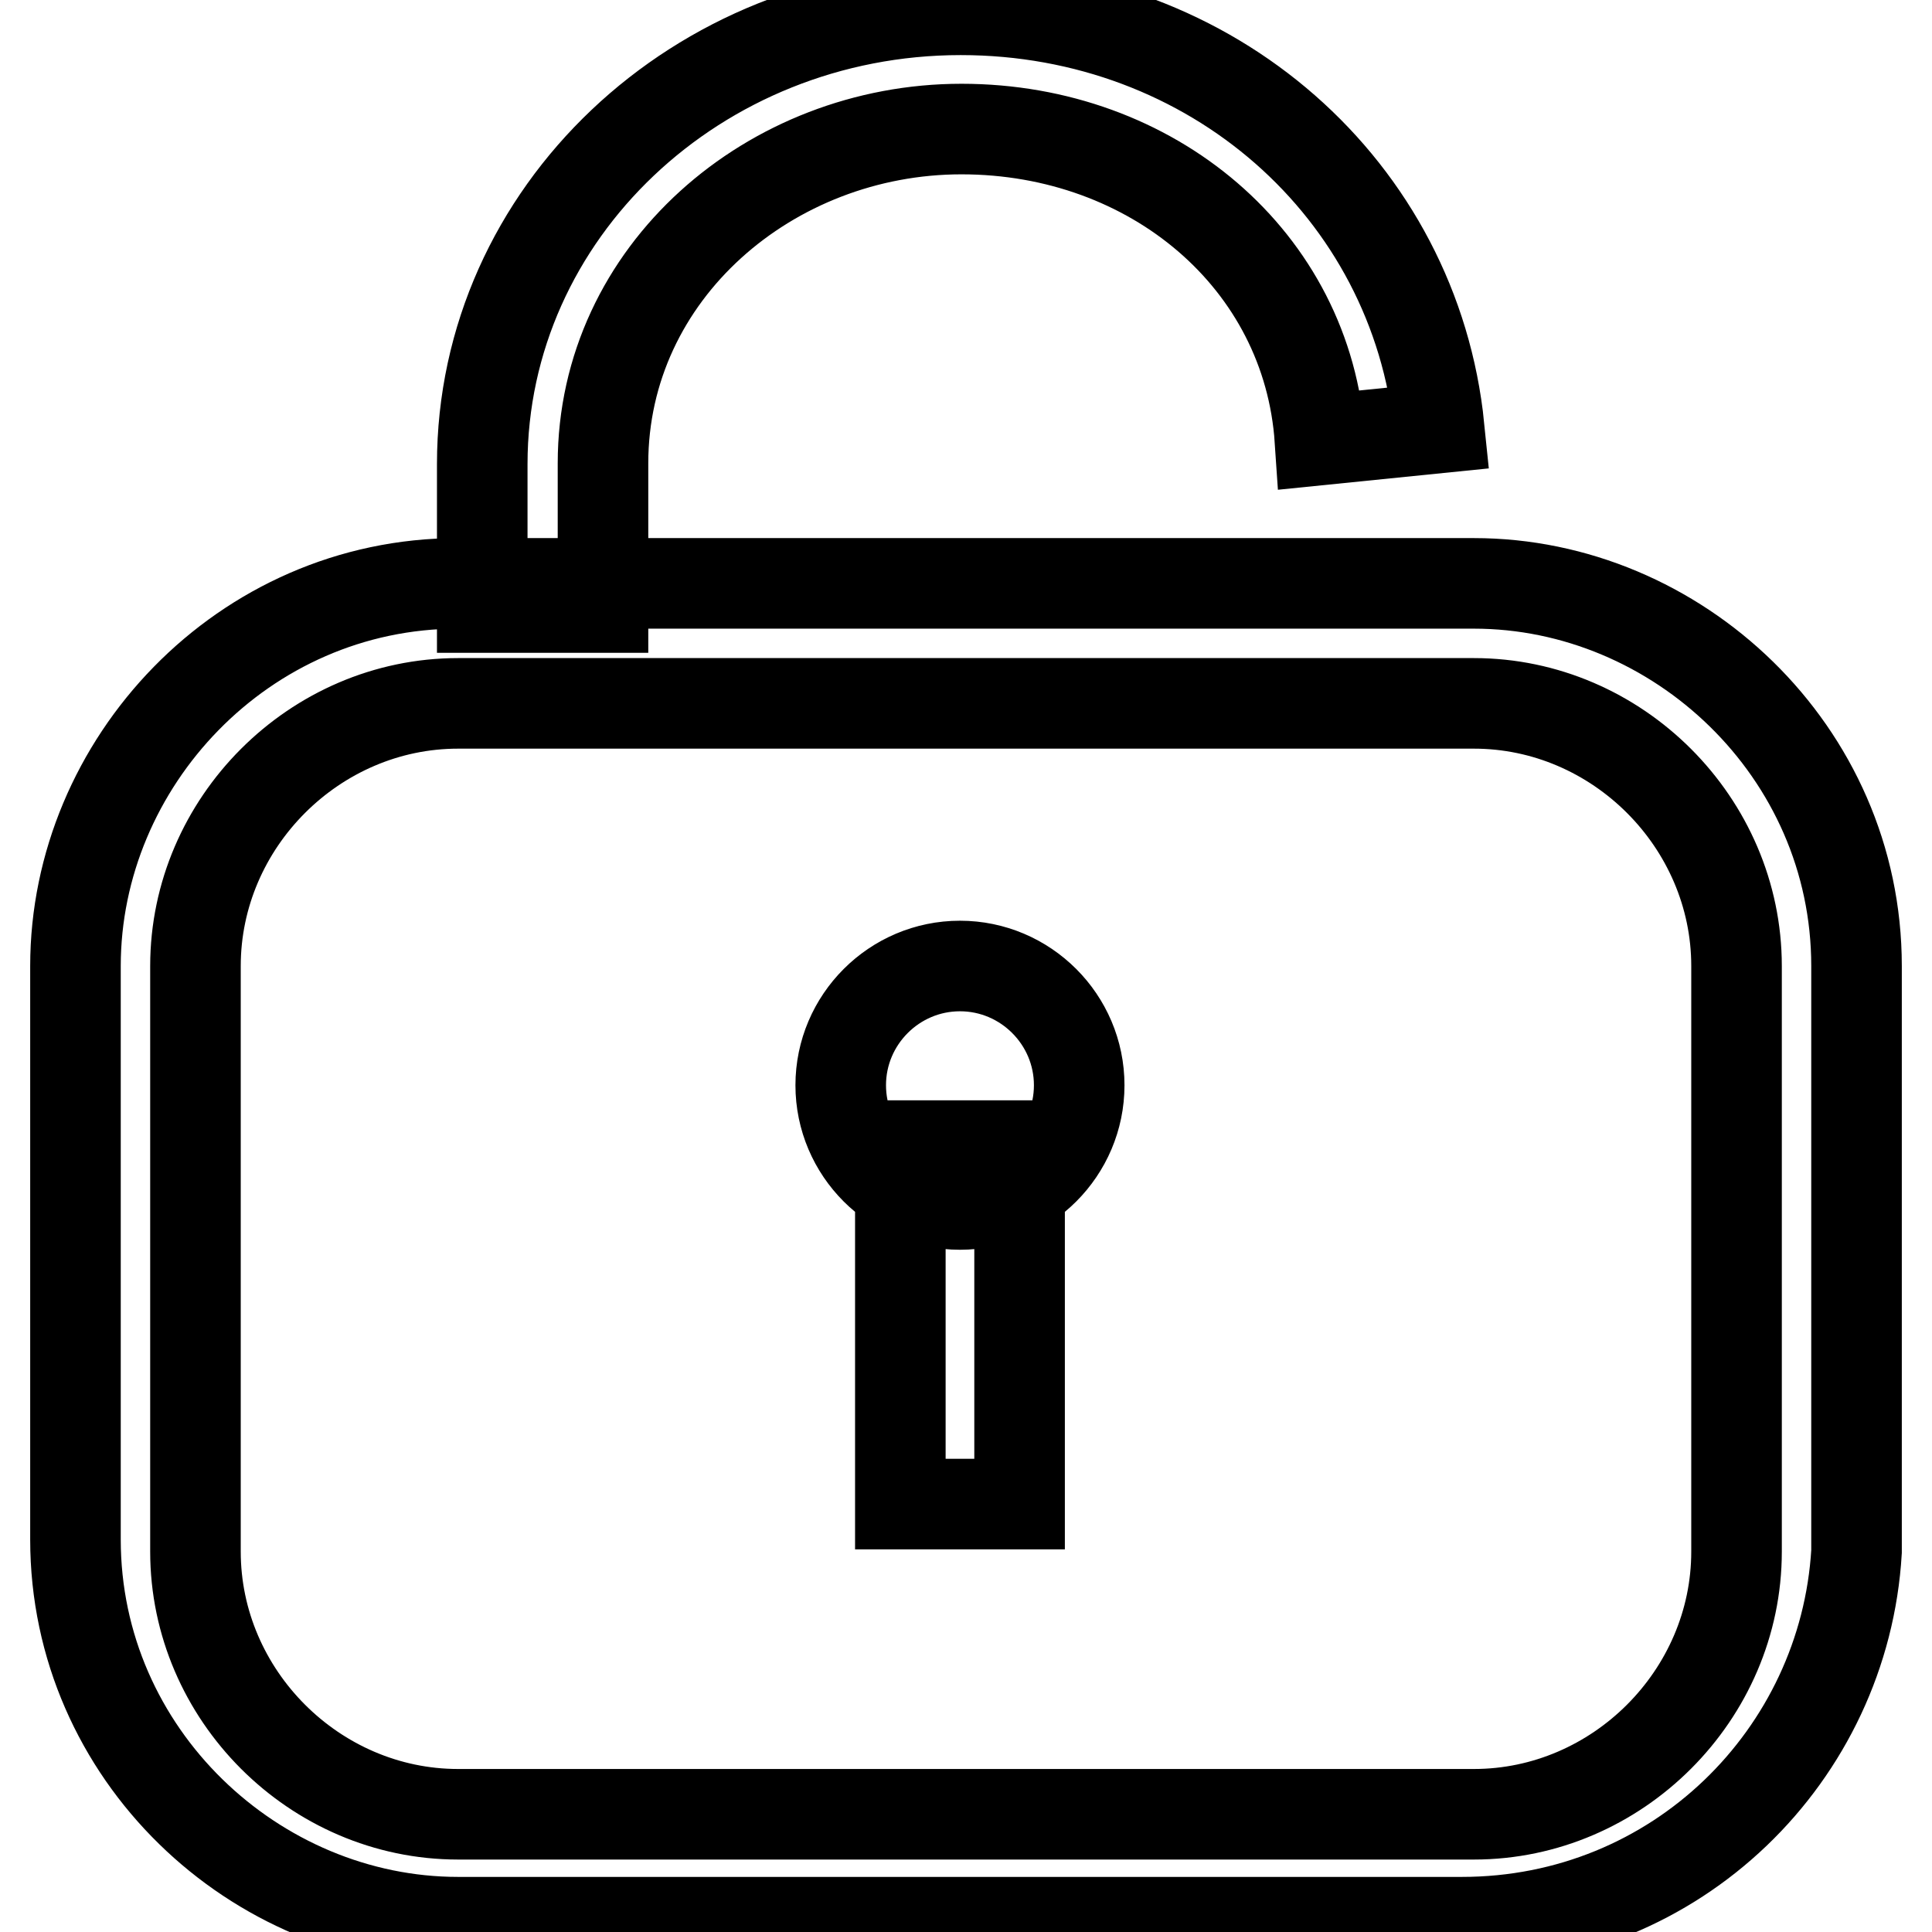 <?xml version="1.0" encoding="utf-8"?>
<!-- Svg Vector Icons : http://www.onlinewebfonts.com/icon -->
<!DOCTYPE svg PUBLIC "-//W3C//DTD SVG 1.1//EN" "http://www.w3.org/Graphics/SVG/1.1/DTD/svg11.dtd">
<svg version="1.1" xmlns="http://www.w3.org/2000/svg" xmlns:xlink="http://www.w3.org/1999/xlink" x="0px" y="0px" viewBox="0 0 256 256" enable-background="new 0 0 256 256" xml:space="preserve">
<g> <path stroke-width="12" fill-opacity="0" stroke="#000000"  d="M193.7,254.7h-133C33.8,254.7,10,232.5,10,204v-76c0-26.9,22.2-50.7,50.7-50.7h134.6 c26.9,0,50.7,22.2,50.7,50.7v77.6C244.4,232.5,222.2,254.7,193.7,254.7z M60.7,93.2c-19,0-34.8,15.8-34.8,34.8v77.6 c0,19,15.8,34.8,34.8,34.8h134.6c19,0,34.8-15.8,34.8-34.8V128c0-19-15.8-34.8-34.8-34.8H60.7z M111.4,143.8 c0,8.7,7.1,15.8,15.8,15.8c8.7,0,15.8-7.1,15.8-15.8c0-8.7-7.1-15.8-15.8-15.8C118.5,128,111.4,135.1,111.4,143.8z M119.3,151.8 h15.8v47.5h-15.8V151.8z M79.7,80.5H63.9v-19c0-33.3,28.5-60.2,63.4-60.2c33.3,0,60.2,23.8,63.4,55.4l-15.8,1.6 c-1.6-23.8-22.2-41.2-47.5-41.2c-25.3,0-47.5,19-47.5,44.3V80.5z"/></g>
</svg>
